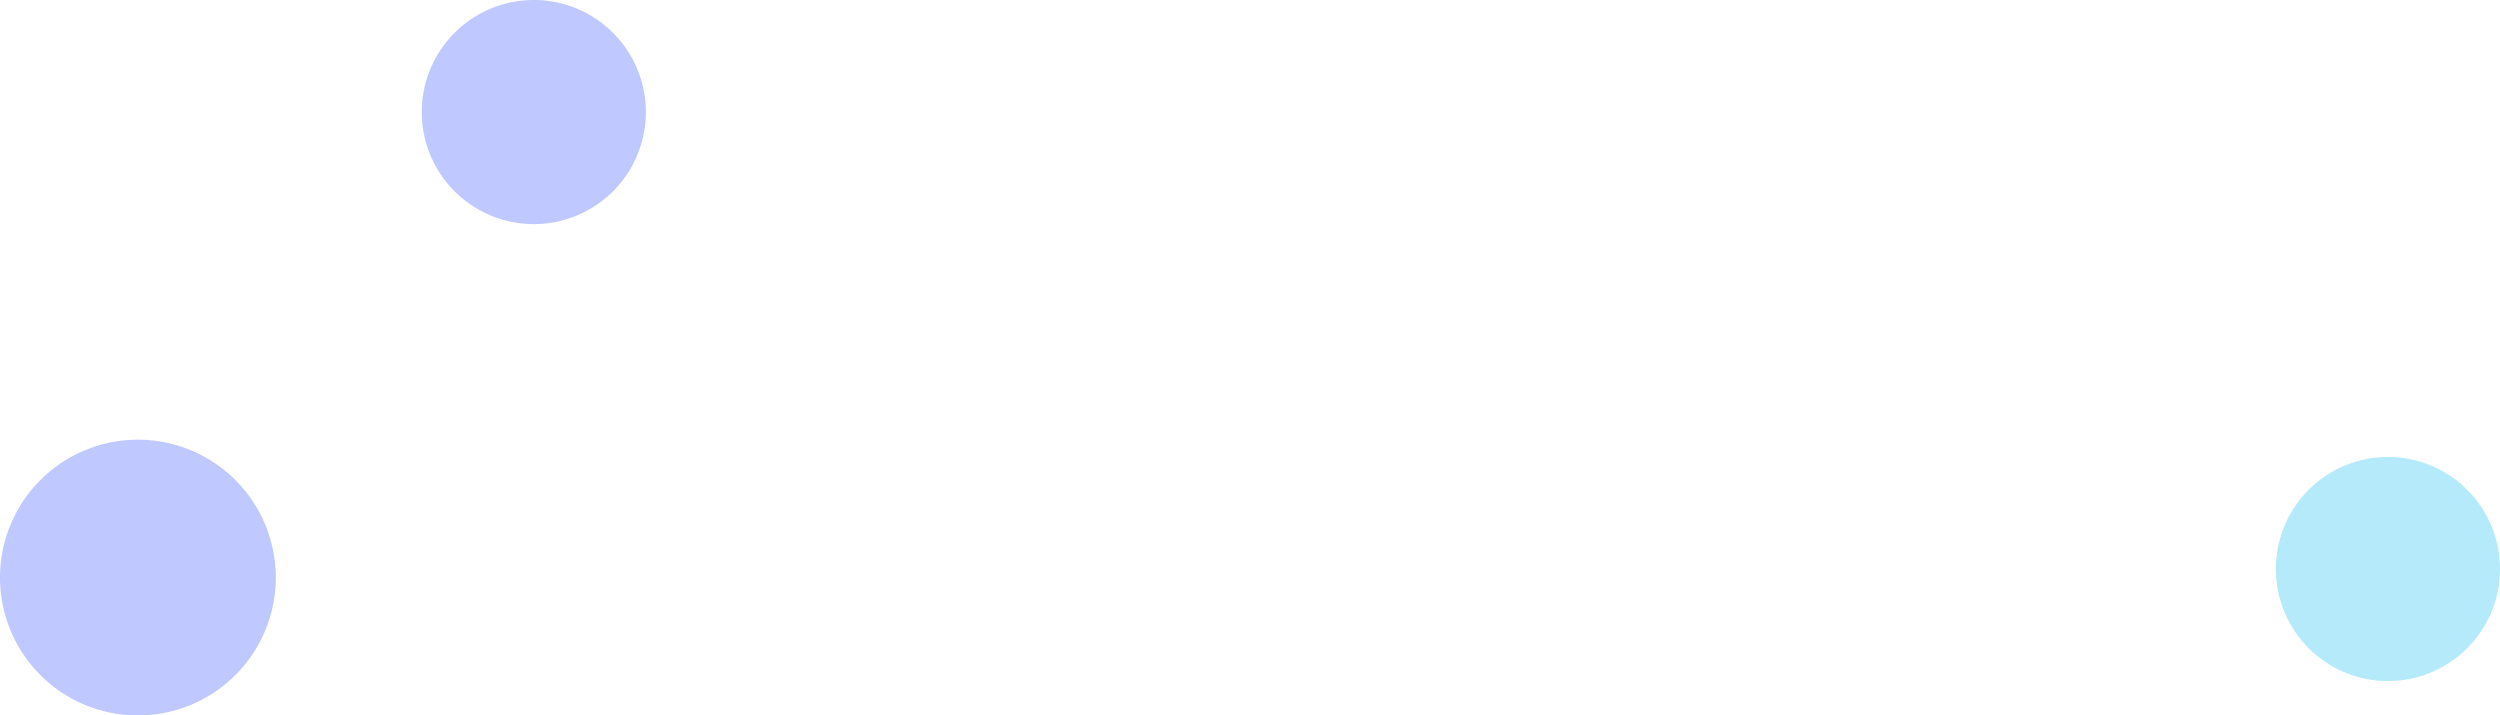 <svg id="bg" xmlns="http://www.w3.org/2000/svg" viewBox="0 0 154.83 44.31"><defs><style>.cls-1{fill:#c0c9ff;}.cls-2{fill:#b4eaf9;}</style></defs><title>Artboard 4</title><path class="cls-1" d="M17.08,35.77a8.54,8.54,0,1,1-8.54-8.54A8.54,8.54,0,0,1,17.08,35.77Z"/><path class="cls-2" d="M154.83,35.24a6.94,6.94,0,1,1-6.94-6.94A6.94,6.94,0,0,1,154.83,35.24Z"/><path class="cls-1" d="M40,6.94A6.94,6.94,0,1,1,33.1,0,6.94,6.94,0,0,1,40,6.94Z"/></svg>